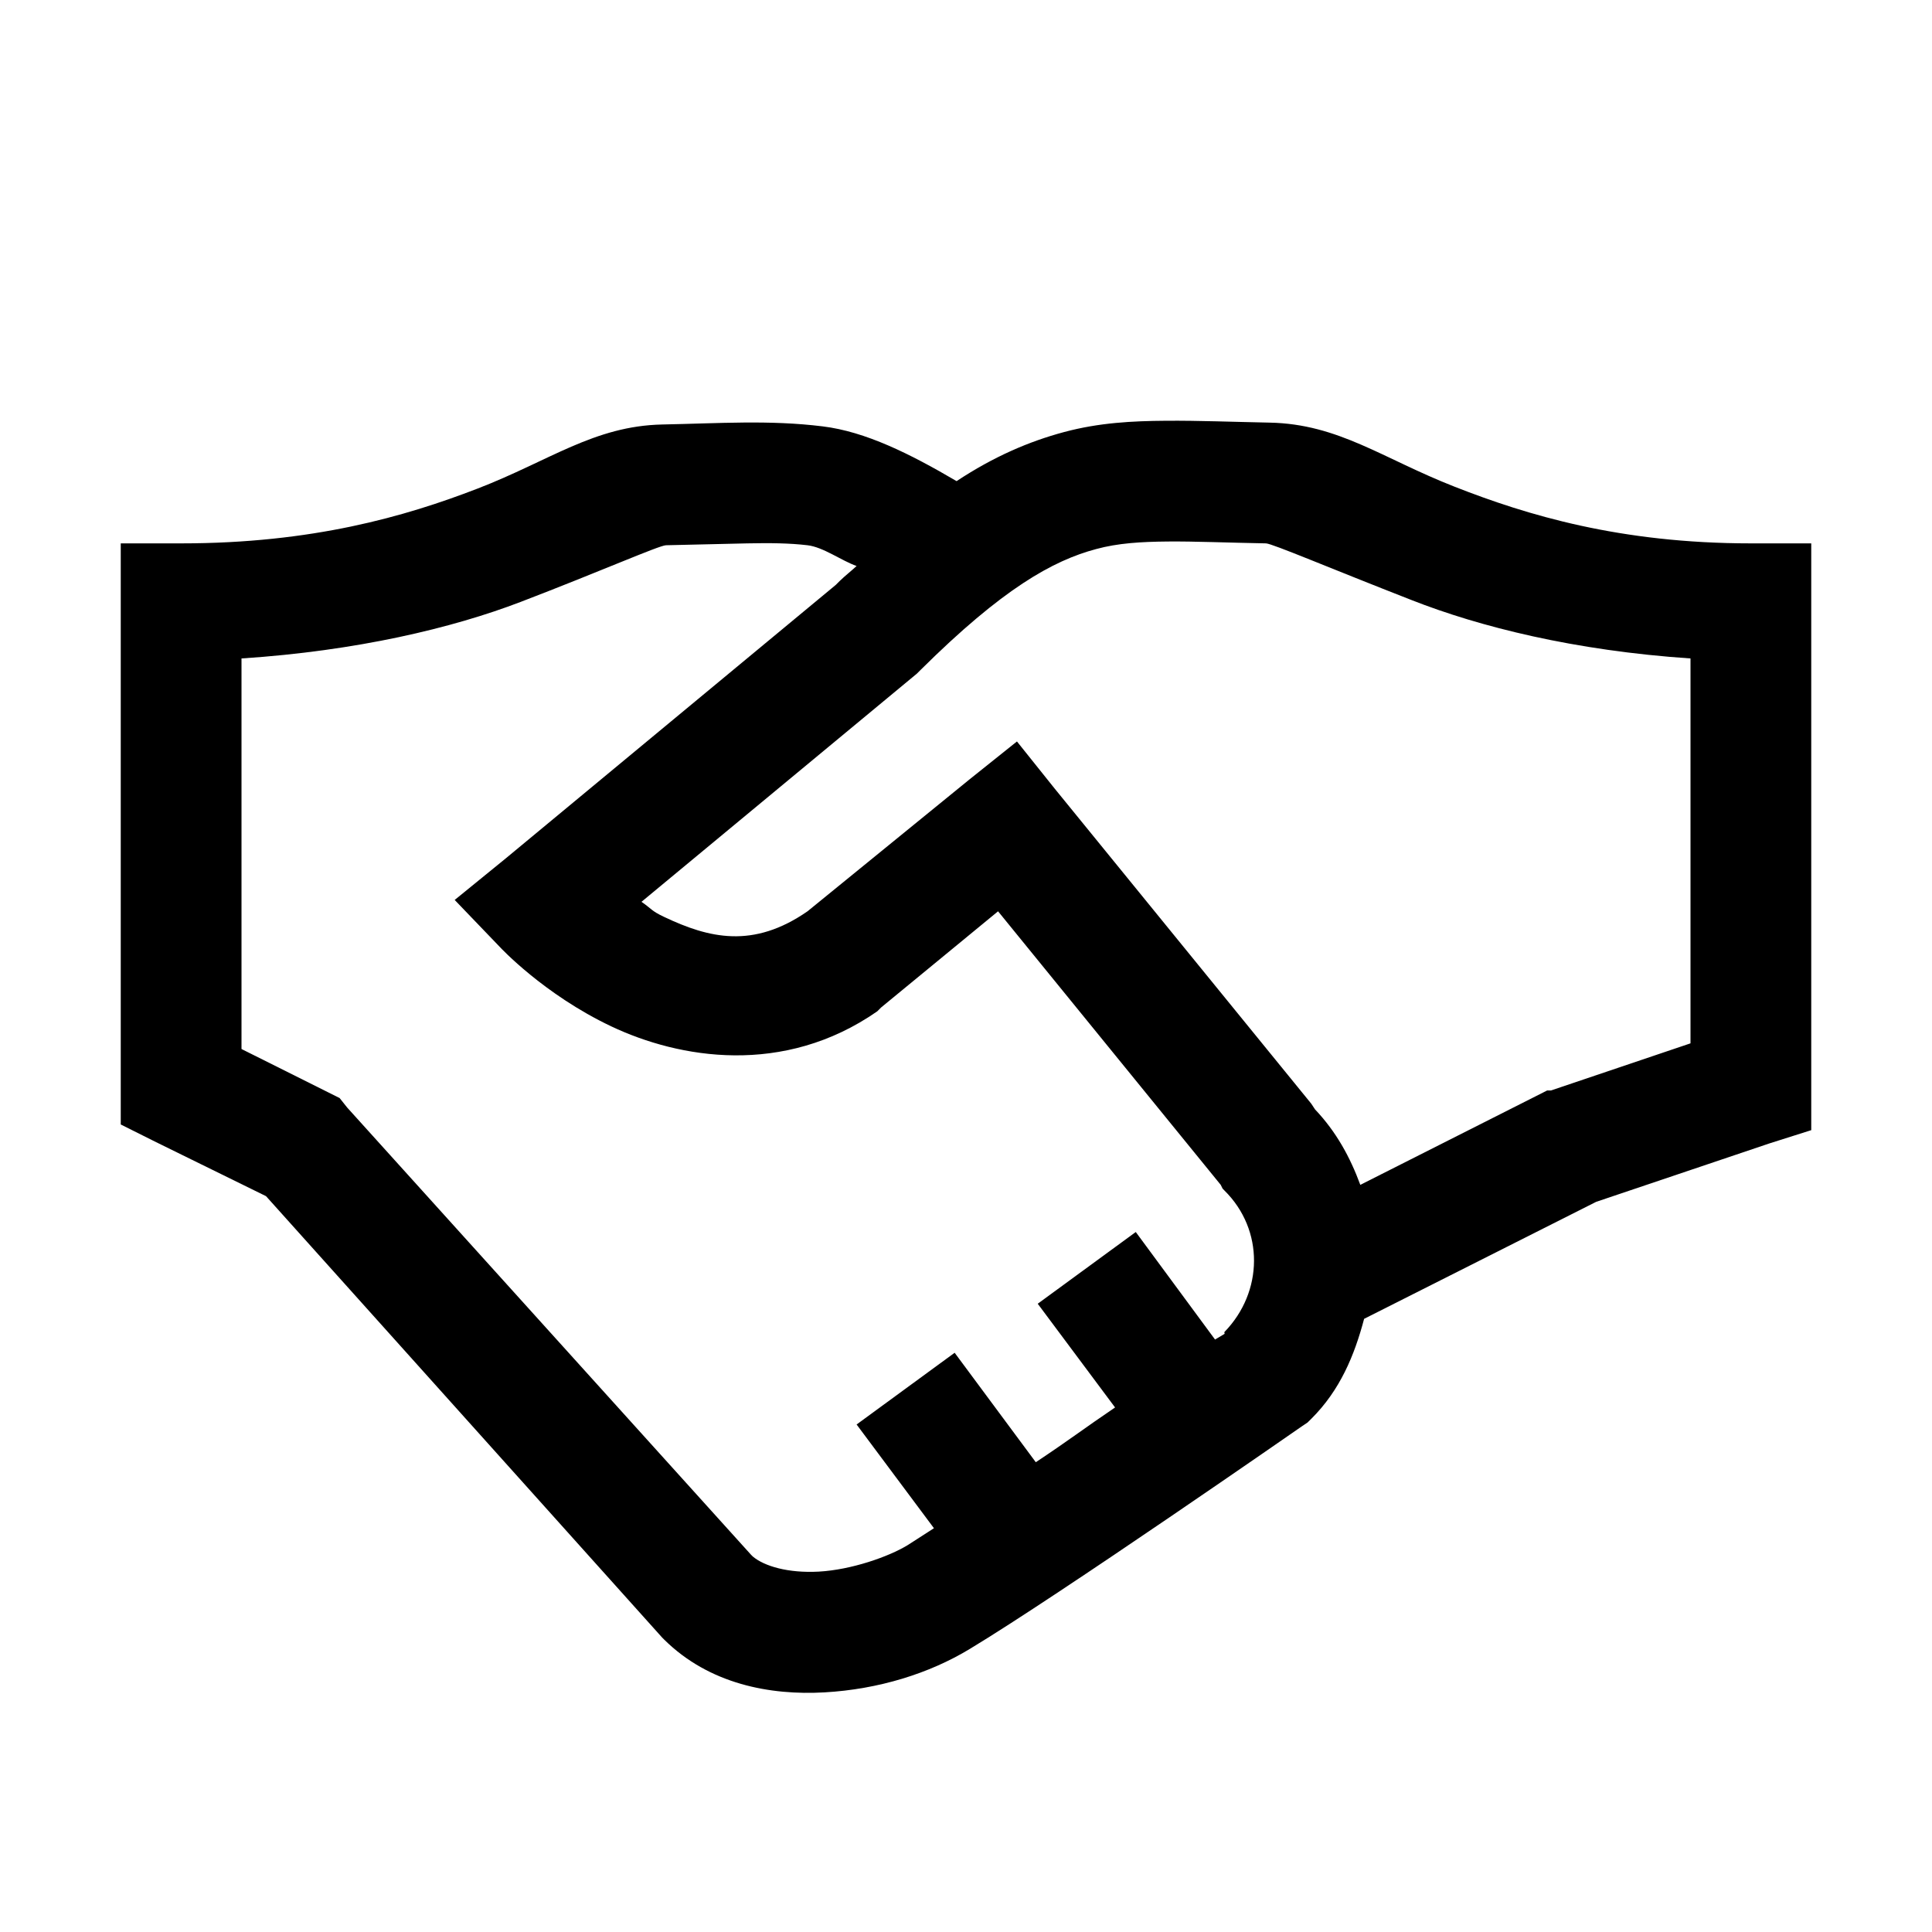 <svg width="32" height="32" viewBox="0 0 32 32" fill="none" xmlns="http://www.w3.org/2000/svg">
<path d="M19.312 6.969C18.758 6.973 18.207 7 17.625 7.156C17.043 7.312 16.461 7.562 15.844 7.969C15.078 7.519 14.336 7.148 13.625 7.062C12.742 6.953 11.922 7.012 10.969 7.031C9.84 7.055 9.102 7.633 7.906 8.094C6.711 8.555 5.172 9 3 9H2V18.625L2.562 18.906L4.406 19.812L10.969 27.125L11 27.156C11.75 27.898 12.762 28.082 13.656 28.031C14.551 27.98 15.391 27.719 16.062 27.312C17.539 26.422 21.562 23.625 21.562 23.625L21.656 23.562L21.719 23.5C22.195 23.027 22.434 22.449 22.594 21.844L26.438 19.906L29.312 18.937L30 18.719V9H29C26.832 9 25.289 8.531 24.094 8.062C22.898 7.594 22.172 7.023 21.031 7C20.422 6.988 19.867 6.965 19.312 6.969ZM19.344 8.969C19.793 8.965 20.312 8.988 20.969 9C21.074 9.004 22.035 9.414 23.375 9.937C24.508 10.383 26.082 10.777 28 10.906V17.281L25.688 18.062H25.625L25.562 18.094L22.531 19.625C22.363 19.168 22.133 18.746 21.781 18.375L21.719 18.281L17.469 13.062L16.844 12.281L16.062 12.906L13.375 15.094C12.473 15.719 11.742 15.539 11 15.187C10.785 15.086 10.797 15.055 10.625 14.937L15.188 11.156L15.25 11.094C16.605 9.75 17.438 9.285 18.156 9.094C18.516 8.996 18.895 8.973 19.344 8.969ZM12.375 9C12.758 8.992 13.078 8.996 13.375 9.031C13.637 9.062 13.934 9.285 14.188 9.375C14.086 9.469 14.012 9.523 13.906 9.625C13.883 9.648 13.867 9.664 13.844 9.687L8.375 14.219L7.531 14.906L8.281 15.687C8.281 15.687 9.004 16.469 10.125 17C11.246 17.531 12.977 17.832 14.531 16.75L14.594 16.687L16.531 15.094L20.219 19.625L20.25 19.687L20.281 19.719C20.941 20.371 20.926 21.398 20.281 22.062C20.273 22.07 20.289 22.086 20.281 22.094C20.273 22.098 20.141 22.176 20.125 22.187L18.812 20.406L17.188 21.594L18.469 23.312C17.949 23.664 17.715 23.848 17.156 24.219L15.812 22.406L14.188 23.594L15.469 25.312C15.355 25.383 15.121 25.539 15.031 25.594C14.715 25.785 14.105 26 13.562 26.031C13.051 26.058 12.66 25.941 12.469 25.781L12.438 25.75L5.75 18.344L5.625 18.187L4 17.375V10.906C5.91 10.781 7.496 10.402 8.625 9.969C9.961 9.457 10.914 9.035 11.031 9.031C11.543 9.019 11.992 9.008 12.375 9Z" fill="black"/>
</svg>
